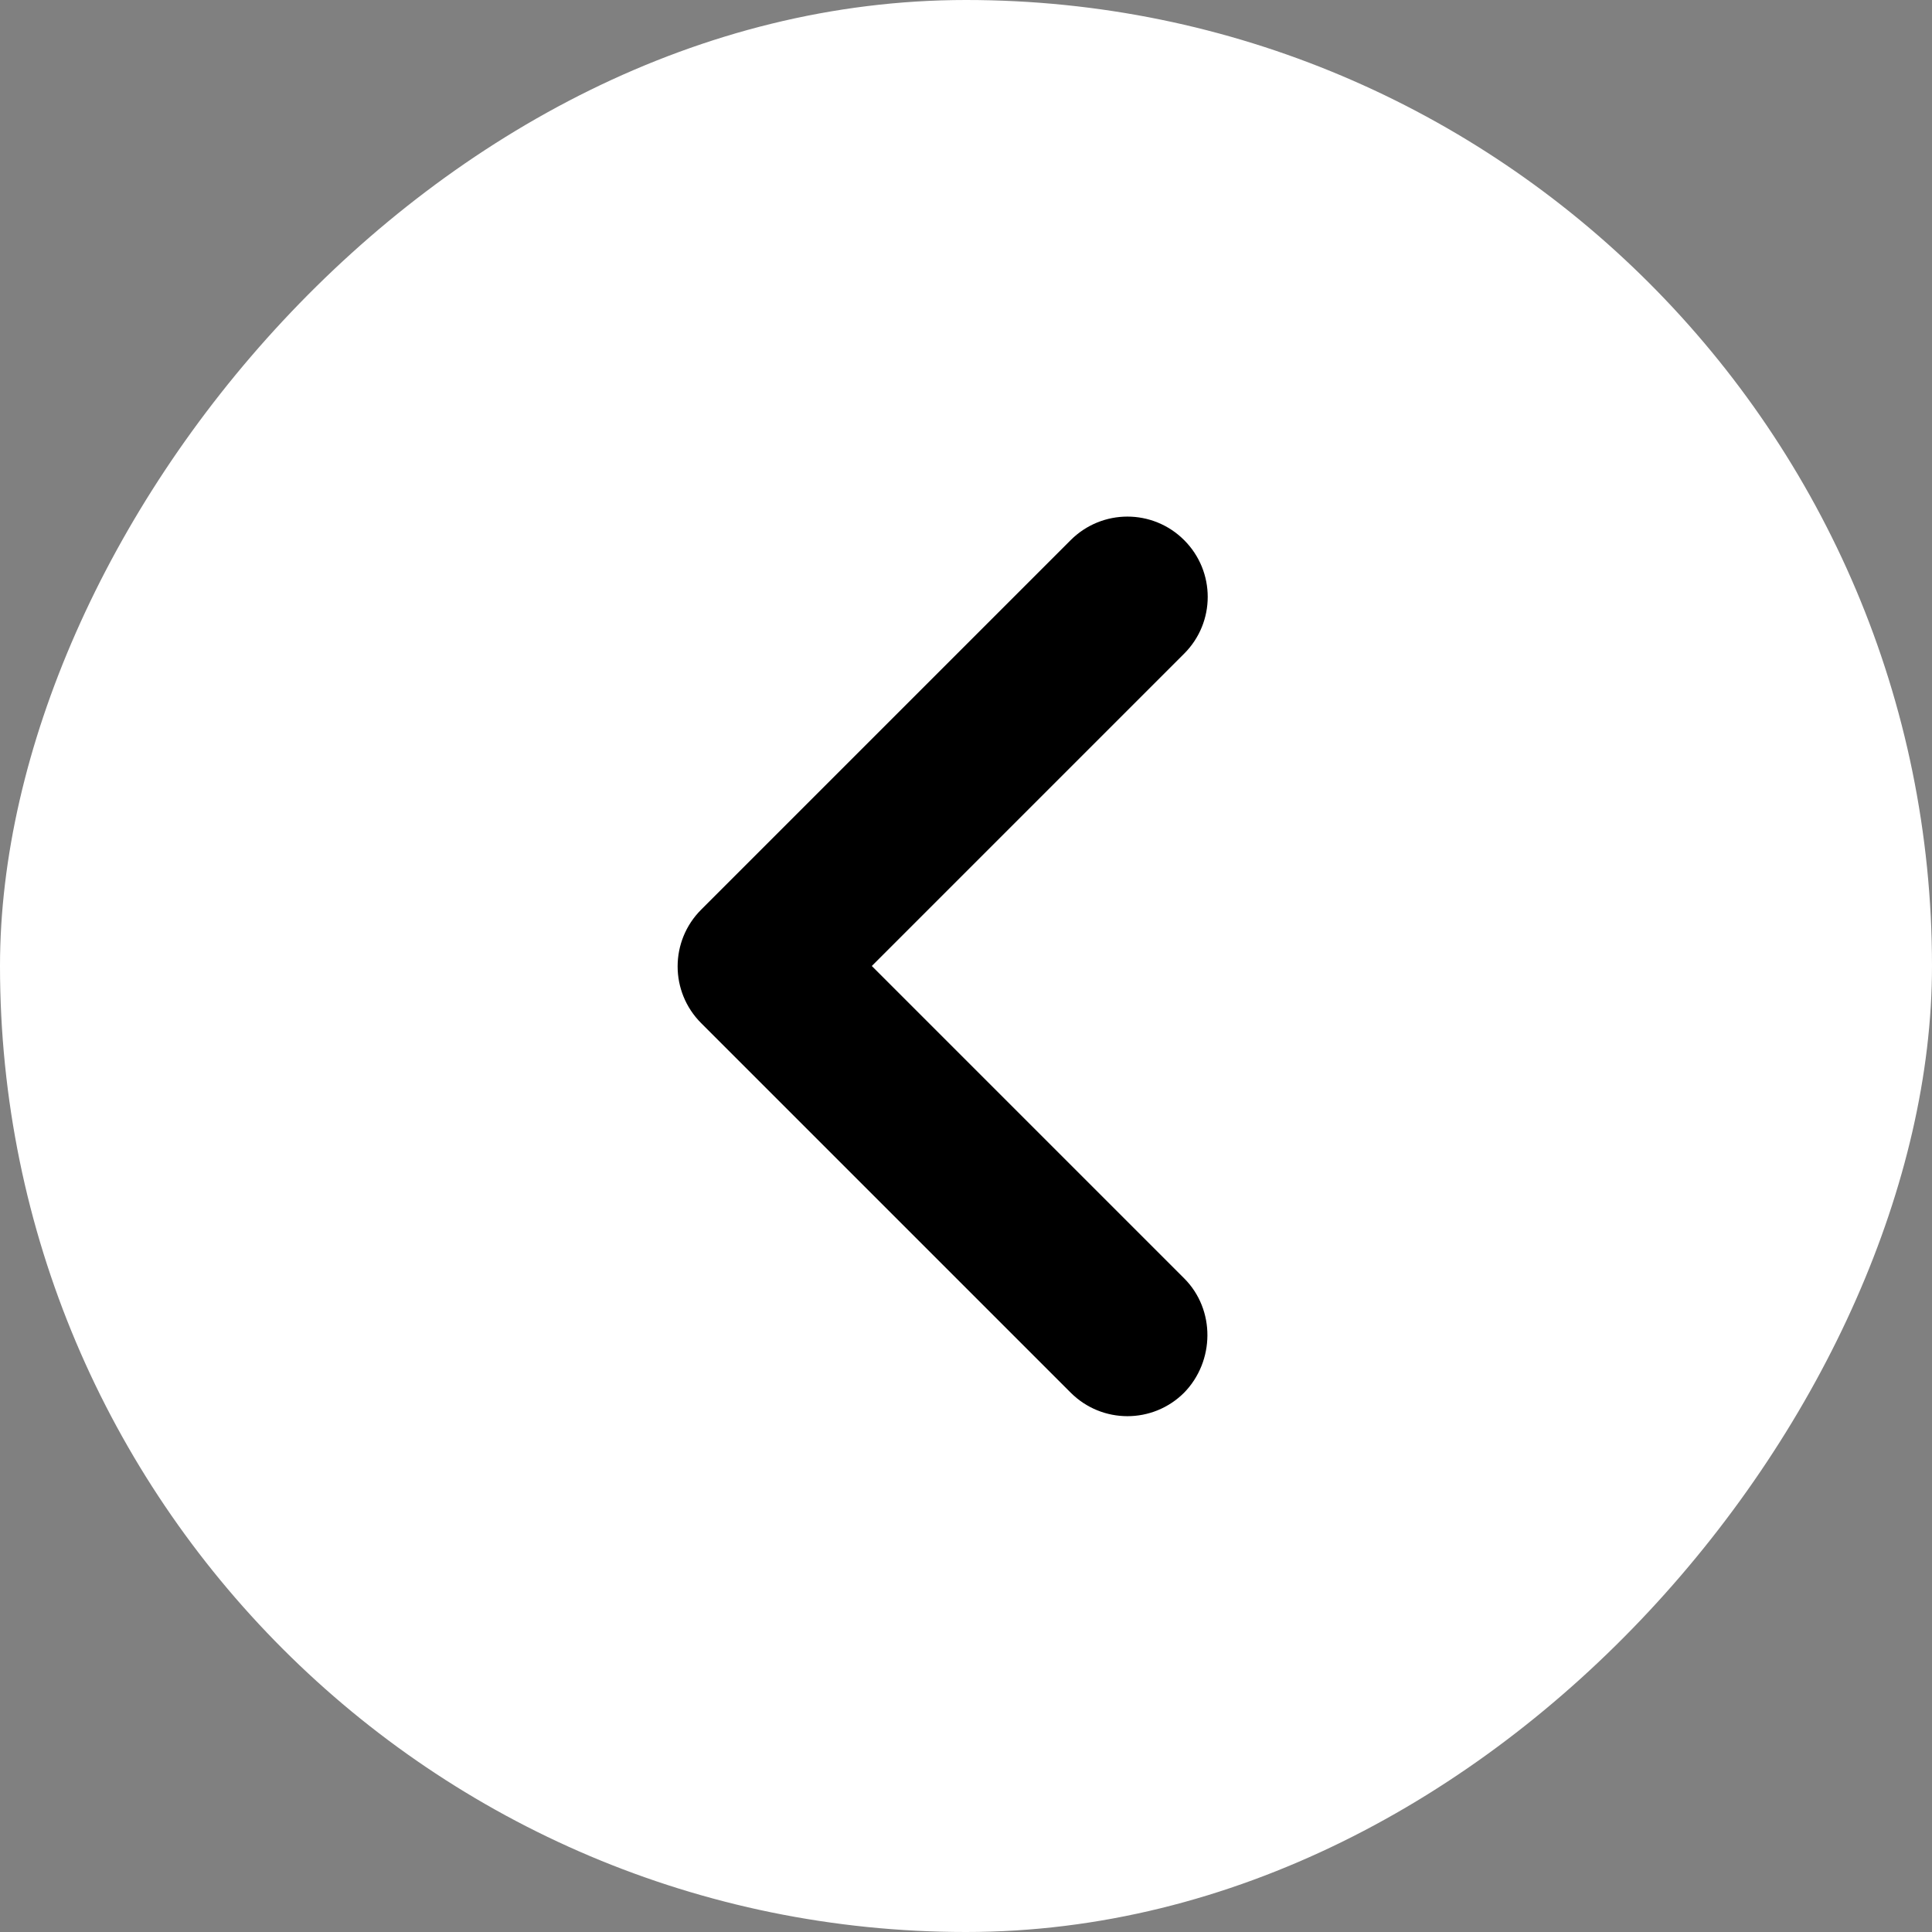 <?xml version="1.0" encoding="UTF-8"?> <svg xmlns="http://www.w3.org/2000/svg" width="40" height="40" viewBox="0 0 40 40" fill="none"><rect x="0" y="0" width="40" height="40" fill="#808080" stroke="none"/><rect width="40" height="40" rx="20" transform="matrix(-1 0 0 1 40 0)" fill="white"></rect><path d="M24.517 26.467L18.05 20L24.517 13.533C25.167 12.883 25.167 11.833 24.517 11.183C23.867 10.533 22.817 10.533 22.167 11.183L14.517 18.833C13.867 19.483 13.867 20.533 14.517 21.183L22.167 28.833C22.817 29.483 23.867 29.483 24.517 28.833C25.15 28.183 25.167 27.117 24.517 26.467Z" fill="black"></path></svg> 